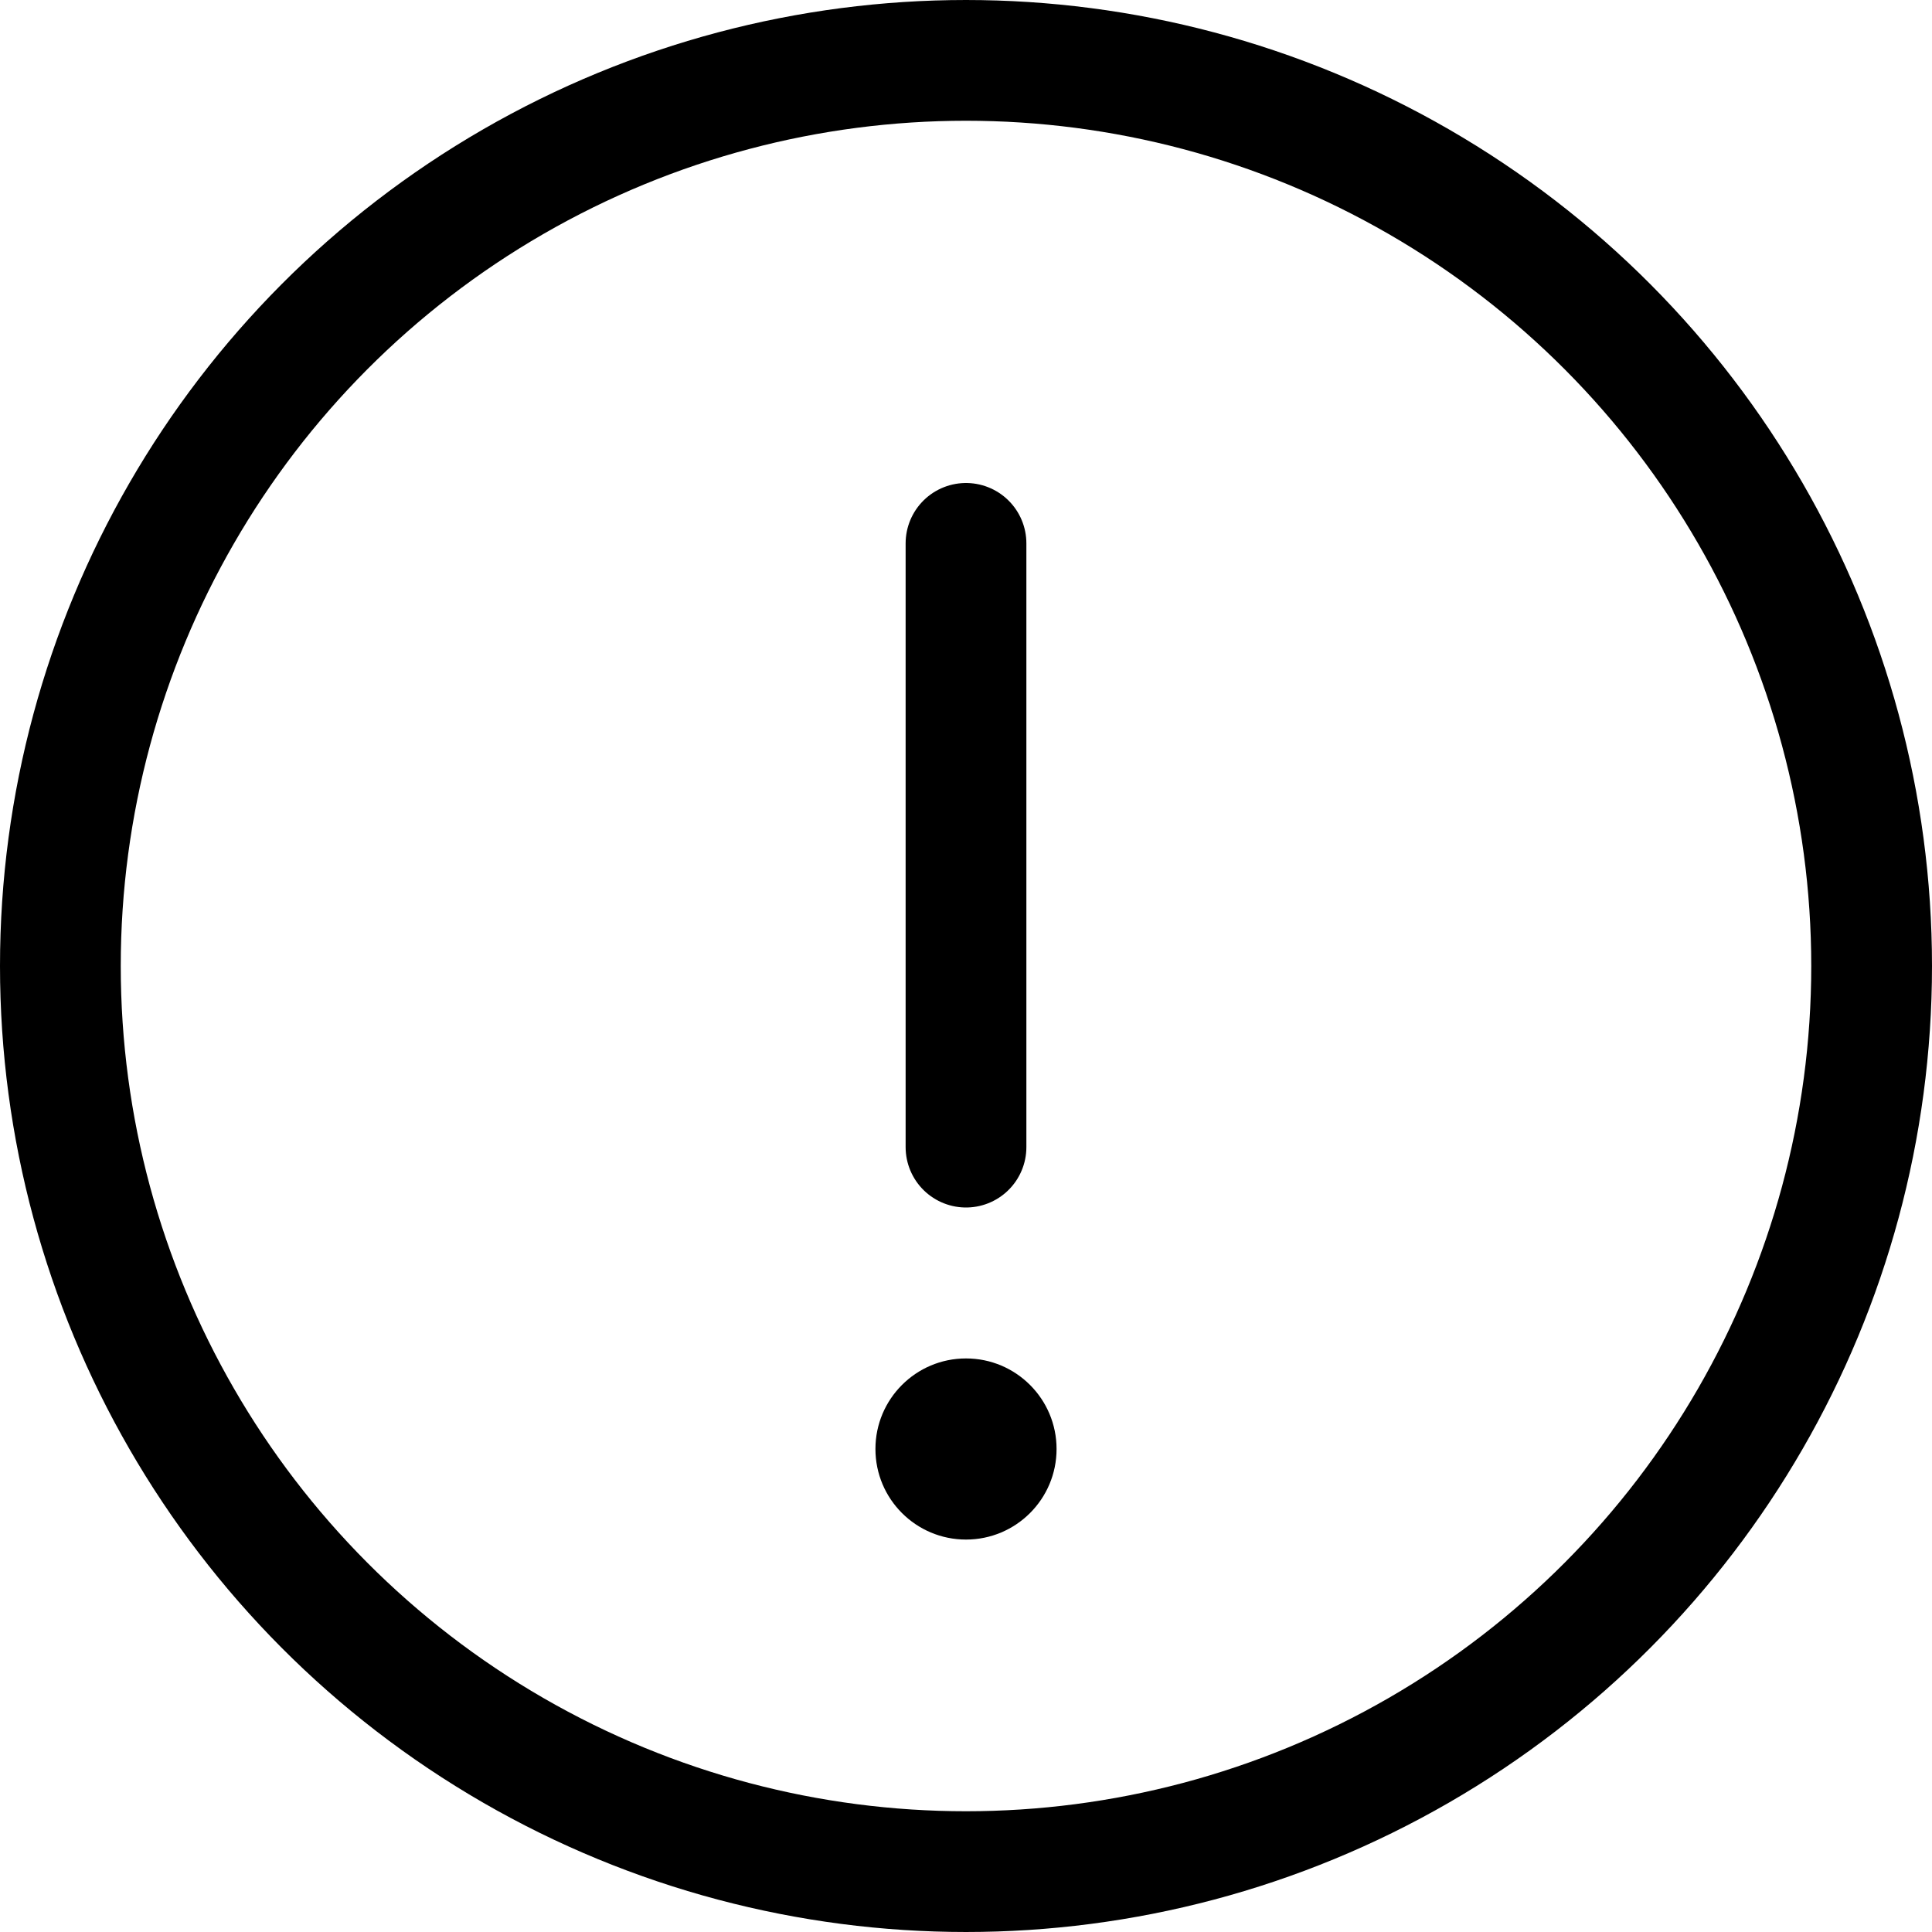 <svg xmlns="http://www.w3.org/2000/svg" viewBox="0 0 64 64" width="64" height="64">
  <!-- Outer circle -->
  <circle cx="32" cy="32" r="30" stroke="currentColor" stroke-width="4" fill="none" />
  <!-- Exclamation line -->
  <line x1="32" y1="18" x2="32" y2="38" stroke="currentColor" stroke-width="4" stroke-linecap="round" />
  <!-- Exclamation dot -->
  <circle cx="32" cy="48" r="3" fill="currentColor" />
</svg>